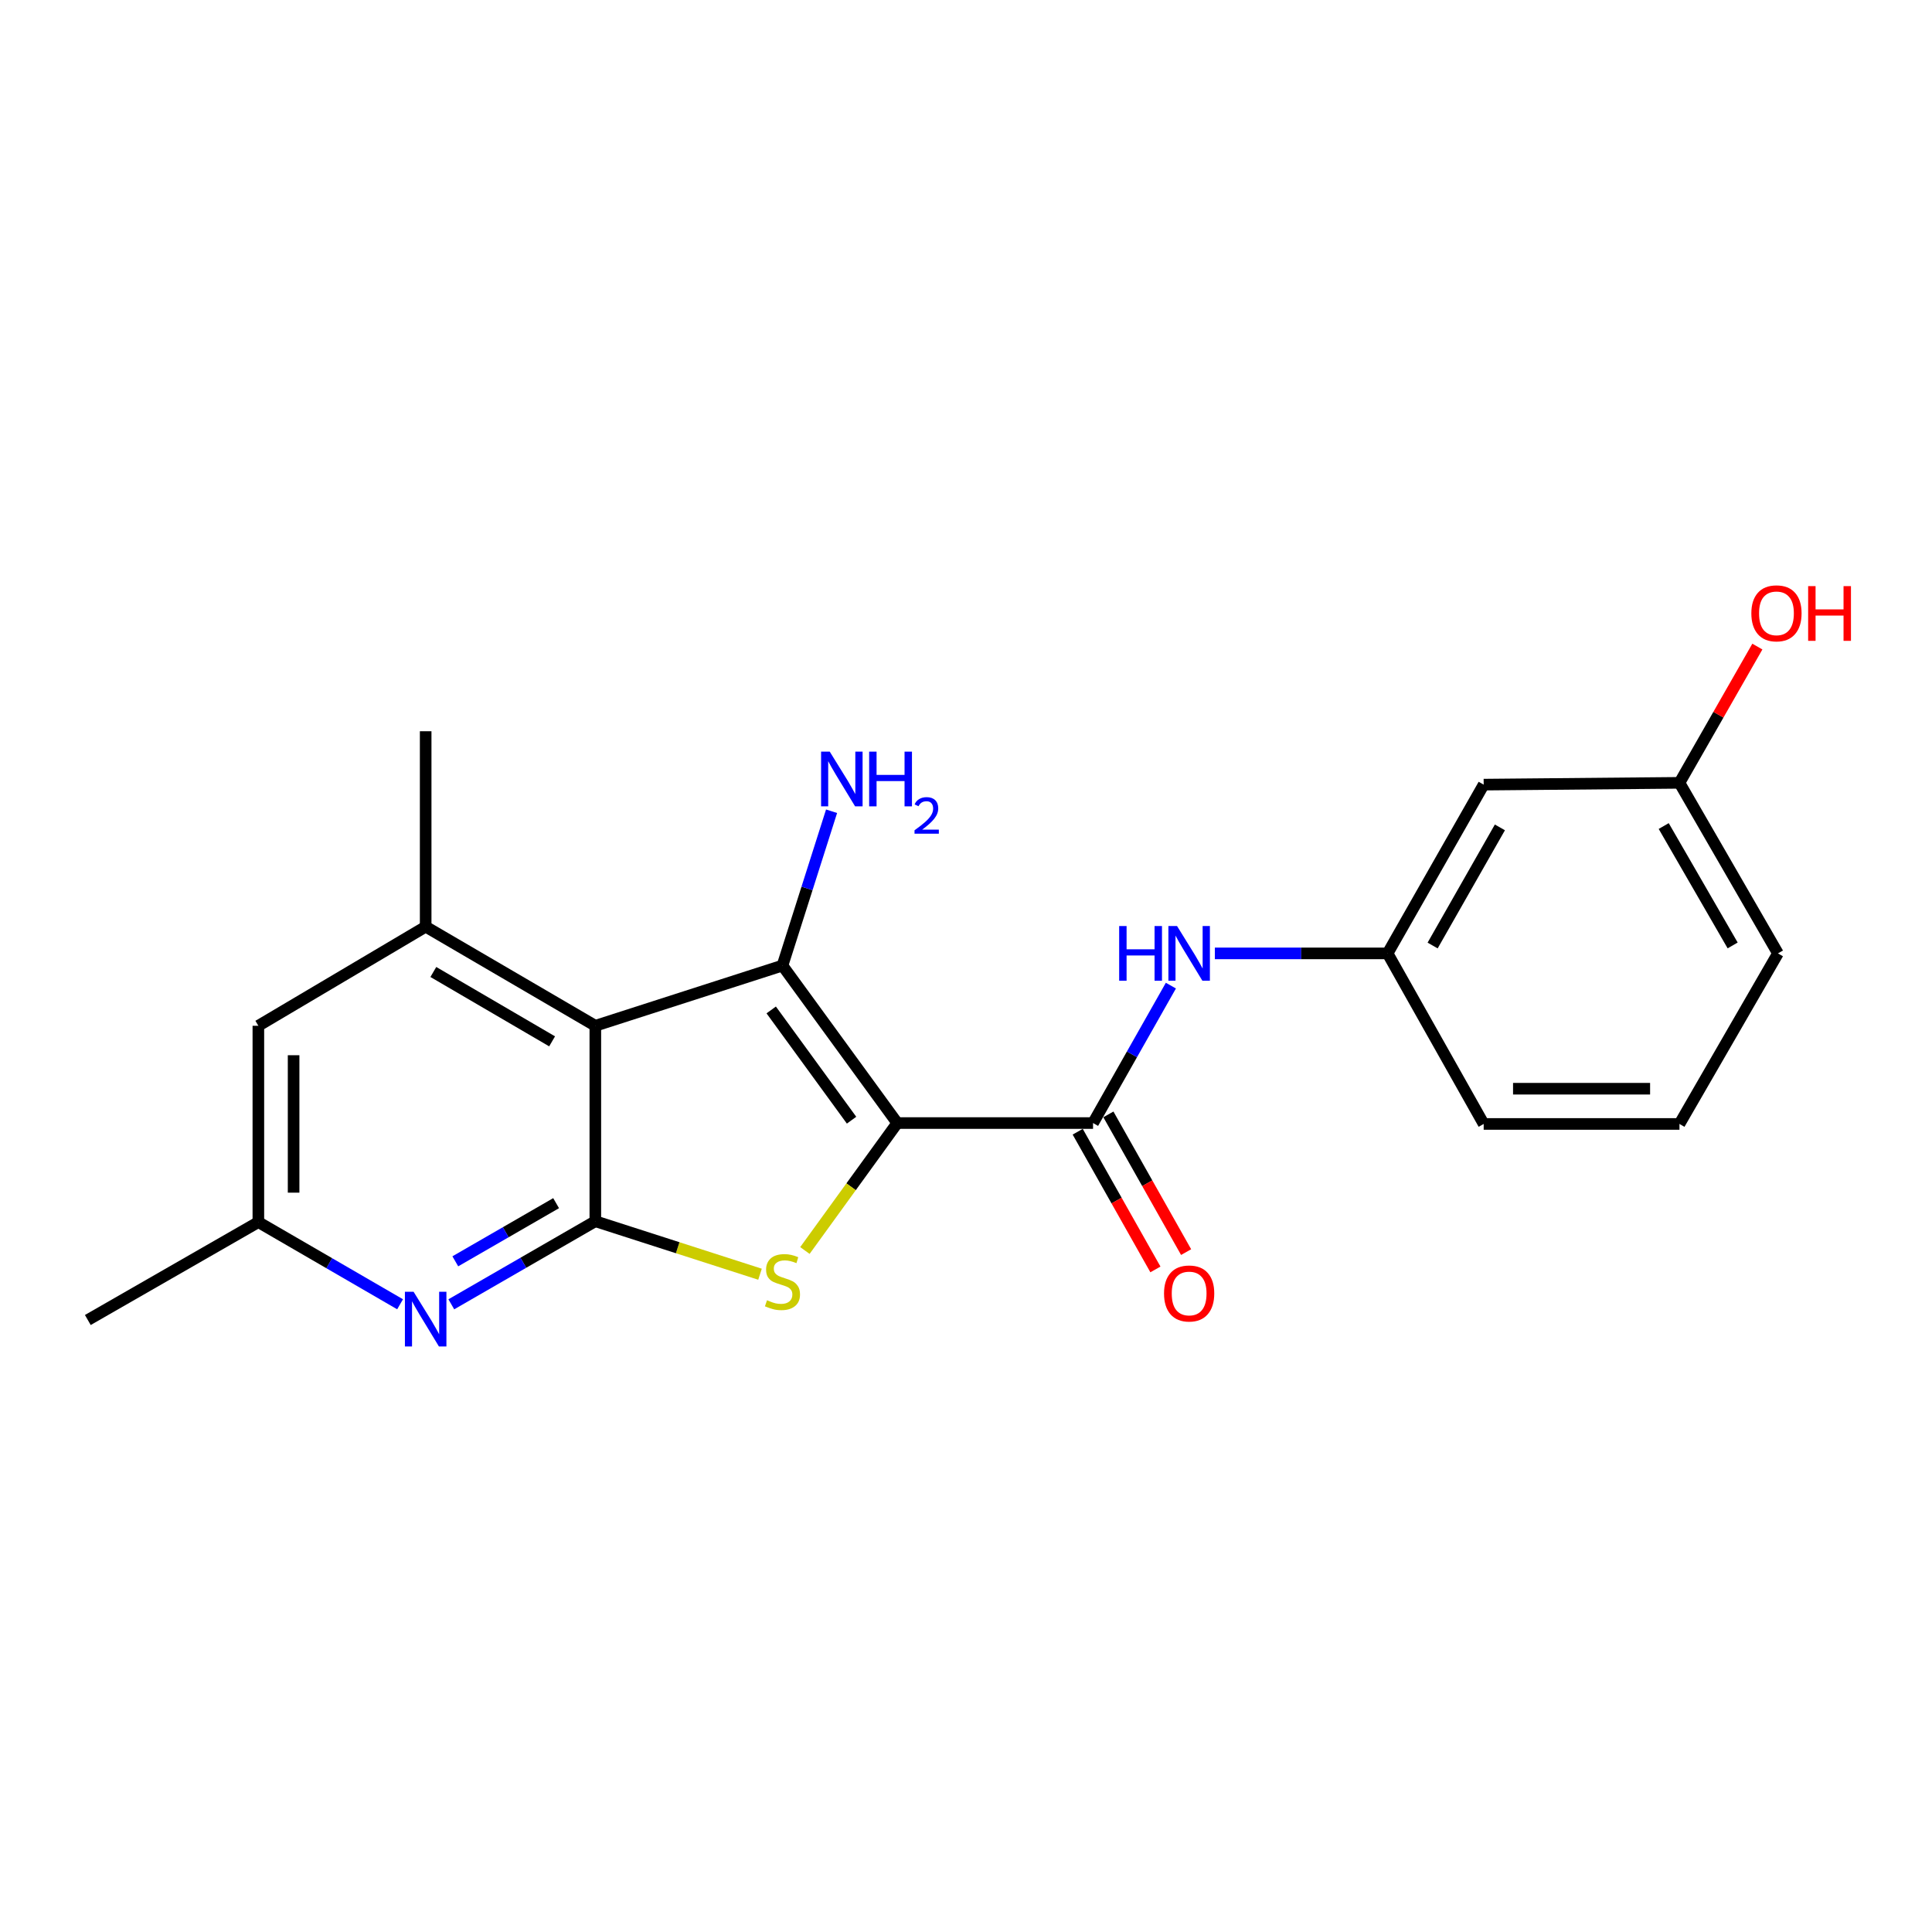 <?xml version='1.0' encoding='iso-8859-1'?>
<svg version='1.1' baseProfile='full'
              xmlns='http://www.w3.org/2000/svg'
                      xmlns:rdkit='http://www.rdkit.org/xml'
                      xmlns:xlink='http://www.w3.org/1999/xlink'
                  xml:space='preserve'
width='1000px' height='1000px' viewBox='0 0 1000 1000'>
<!-- END OF HEADER -->
<rect style='opacity:1.0;fill:#FFFFFF;stroke:none' width='1000' height='1000' x='0' y='0'> </rect>
<path class='bond-0' d='M 464.424,581.29 L 405.006,499.769' style='fill:none;fill-rule:evenodd;stroke:#000000;stroke-width:6px;stroke-linecap:butt;stroke-linejoin:miter;stroke-opacity:1' />
<path class='bond-0' d='M 440.77,579.807 L 399.177,522.742' style='fill:none;fill-rule:evenodd;stroke:#000000;stroke-width:6px;stroke-linecap:butt;stroke-linejoin:miter;stroke-opacity:1' />
<path class='bond-2' d='M 464.424,581.29 L 440.521,614.274' style='fill:none;fill-rule:evenodd;stroke:#000000;stroke-width:6px;stroke-linecap:butt;stroke-linejoin:miter;stroke-opacity:1' />
<path class='bond-2' d='M 440.521,614.274 L 416.617,647.257' style='fill:none;fill-rule:evenodd;stroke:#CCCC00;stroke-width:6px;stroke-linecap:butt;stroke-linejoin:miter;stroke-opacity:1' />
<path class='bond-4' d='M 464.424,581.29 L 565.759,581.29' style='fill:none;fill-rule:evenodd;stroke:#000000;stroke-width:6px;stroke-linecap:butt;stroke-linejoin:miter;stroke-opacity:1' />
<path class='bond-1' d='M 405.006,499.769 L 308.14,530.942' style='fill:none;fill-rule:evenodd;stroke:#000000;stroke-width:6px;stroke-linecap:butt;stroke-linejoin:miter;stroke-opacity:1' />
<path class='bond-11' d='M 405.006,499.769 L 417.713,459.835' style='fill:none;fill-rule:evenodd;stroke:#000000;stroke-width:6px;stroke-linecap:butt;stroke-linejoin:miter;stroke-opacity:1' />
<path class='bond-11' d='M 417.713,459.835 L 430.421,419.901' style='fill:none;fill-rule:evenodd;stroke:#0000FF;stroke-width:6px;stroke-linecap:butt;stroke-linejoin:miter;stroke-opacity:1' />
<path class='bond-6' d='M 308.14,530.942 L 220.325,479.652' style='fill:none;fill-rule:evenodd;stroke:#000000;stroke-width:6px;stroke-linecap:butt;stroke-linejoin:miter;stroke-opacity:1' />
<path class='bond-6' d='M 285.768,539.001 L 224.297,503.097' style='fill:none;fill-rule:evenodd;stroke:#000000;stroke-width:6px;stroke-linecap:butt;stroke-linejoin:miter;stroke-opacity:1' />
<path class='bond-21' d='M 308.14,530.942 L 308.14,632.105' style='fill:none;fill-rule:evenodd;stroke:#000000;stroke-width:6px;stroke-linecap:butt;stroke-linejoin:miter;stroke-opacity:1' />
<path class='bond-3' d='M 393.382,659.538 L 350.761,645.821' style='fill:none;fill-rule:evenodd;stroke:#CCCC00;stroke-width:6px;stroke-linecap:butt;stroke-linejoin:miter;stroke-opacity:1' />
<path class='bond-3' d='M 350.761,645.821 L 308.14,632.105' style='fill:none;fill-rule:evenodd;stroke:#000000;stroke-width:6px;stroke-linecap:butt;stroke-linejoin:miter;stroke-opacity:1' />
<path class='bond-5' d='M 308.14,632.105 L 270.87,653.607' style='fill:none;fill-rule:evenodd;stroke:#000000;stroke-width:6px;stroke-linecap:butt;stroke-linejoin:miter;stroke-opacity:1' />
<path class='bond-5' d='M 270.87,653.607 L 233.6,675.109' style='fill:none;fill-rule:evenodd;stroke:#0000FF;stroke-width:6px;stroke-linecap:butt;stroke-linejoin:miter;stroke-opacity:1' />
<path class='bond-5' d='M 287.843,622.754 L 261.754,637.806' style='fill:none;fill-rule:evenodd;stroke:#000000;stroke-width:6px;stroke-linecap:butt;stroke-linejoin:miter;stroke-opacity:1' />
<path class='bond-5' d='M 261.754,637.806 L 235.665,652.857' style='fill:none;fill-rule:evenodd;stroke:#0000FF;stroke-width:6px;stroke-linecap:butt;stroke-linejoin:miter;stroke-opacity:1' />
<path class='bond-7' d='M 565.759,581.29 L 585.904,545.724' style='fill:none;fill-rule:evenodd;stroke:#000000;stroke-width:6px;stroke-linecap:butt;stroke-linejoin:miter;stroke-opacity:1' />
<path class='bond-7' d='M 585.904,545.724 L 606.049,510.158' style='fill:none;fill-rule:evenodd;stroke:#0000FF;stroke-width:6px;stroke-linecap:butt;stroke-linejoin:miter;stroke-opacity:1' />
<path class='bond-10' d='M 557.816,585.774 L 577.931,621.413' style='fill:none;fill-rule:evenodd;stroke:#000000;stroke-width:6px;stroke-linecap:butt;stroke-linejoin:miter;stroke-opacity:1' />
<path class='bond-10' d='M 577.931,621.413 L 598.046,657.053' style='fill:none;fill-rule:evenodd;stroke:#FF0000;stroke-width:6px;stroke-linecap:butt;stroke-linejoin:miter;stroke-opacity:1' />
<path class='bond-10' d='M 573.702,576.807 L 593.817,612.447' style='fill:none;fill-rule:evenodd;stroke:#000000;stroke-width:6px;stroke-linecap:butt;stroke-linejoin:miter;stroke-opacity:1' />
<path class='bond-10' d='M 593.817,612.447 L 613.932,648.087' style='fill:none;fill-rule:evenodd;stroke:#FF0000;stroke-width:6px;stroke-linecap:butt;stroke-linejoin:miter;stroke-opacity:1' />
<path class='bond-9' d='M 207.083,675.09 L 170.404,653.825' style='fill:none;fill-rule:evenodd;stroke:#0000FF;stroke-width:6px;stroke-linecap:butt;stroke-linejoin:miter;stroke-opacity:1' />
<path class='bond-9' d='M 170.404,653.825 L 133.726,632.561' style='fill:none;fill-rule:evenodd;stroke:#000000;stroke-width:6px;stroke-linecap:butt;stroke-linejoin:miter;stroke-opacity:1' />
<path class='bond-8' d='M 220.325,479.652 L 133.726,530.942' style='fill:none;fill-rule:evenodd;stroke:#000000;stroke-width:6px;stroke-linecap:butt;stroke-linejoin:miter;stroke-opacity:1' />
<path class='bond-15' d='M 220.325,479.652 L 220.325,378.489' style='fill:none;fill-rule:evenodd;stroke:#000000;stroke-width:6px;stroke-linecap:butt;stroke-linejoin:miter;stroke-opacity:1' />
<path class='bond-12' d='M 628.807,493.475 L 673.509,493.475' style='fill:none;fill-rule:evenodd;stroke:#0000FF;stroke-width:6px;stroke-linecap:butt;stroke-linejoin:miter;stroke-opacity:1' />
<path class='bond-12' d='M 673.509,493.475 L 718.212,493.475' style='fill:none;fill-rule:evenodd;stroke:#000000;stroke-width:6px;stroke-linecap:butt;stroke-linejoin:miter;stroke-opacity:1' />
<path class='bond-22' d='M 133.726,530.942 L 133.726,632.561' style='fill:none;fill-rule:evenodd;stroke:#000000;stroke-width:6px;stroke-linecap:butt;stroke-linejoin:miter;stroke-opacity:1' />
<path class='bond-22' d='M 151.968,546.185 L 151.968,617.318' style='fill:none;fill-rule:evenodd;stroke:#000000;stroke-width:6px;stroke-linecap:butt;stroke-linejoin:miter;stroke-opacity:1' />
<path class='bond-19' d='M 133.726,632.561 L 45.455,683.233' style='fill:none;fill-rule:evenodd;stroke:#000000;stroke-width:6px;stroke-linecap:butt;stroke-linejoin:miter;stroke-opacity:1' />
<path class='bond-13' d='M 718.212,493.475 L 767.952,406.126' style='fill:none;fill-rule:evenodd;stroke:#000000;stroke-width:6px;stroke-linecap:butt;stroke-linejoin:miter;stroke-opacity:1' />
<path class='bond-13' d='M 741.525,489.4 L 776.343,428.255' style='fill:none;fill-rule:evenodd;stroke:#000000;stroke-width:6px;stroke-linecap:butt;stroke-linejoin:miter;stroke-opacity:1' />
<path class='bond-18' d='M 718.212,493.475 L 767.952,581.757' style='fill:none;fill-rule:evenodd;stroke:#000000;stroke-width:6px;stroke-linecap:butt;stroke-linejoin:miter;stroke-opacity:1' />
<path class='bond-14' d='M 767.952,406.126 L 869.287,405.194' style='fill:none;fill-rule:evenodd;stroke:#000000;stroke-width:6px;stroke-linecap:butt;stroke-linejoin:miter;stroke-opacity:1' />
<path class='bond-16' d='M 869.287,405.194 L 889.447,369.93' style='fill:none;fill-rule:evenodd;stroke:#000000;stroke-width:6px;stroke-linecap:butt;stroke-linejoin:miter;stroke-opacity:1' />
<path class='bond-16' d='M 889.447,369.93 L 909.608,334.667' style='fill:none;fill-rule:evenodd;stroke:#FF0000;stroke-width:6px;stroke-linecap:butt;stroke-linejoin:miter;stroke-opacity:1' />
<path class='bond-23' d='M 869.287,405.194 L 920.263,493.475' style='fill:none;fill-rule:evenodd;stroke:#000000;stroke-width:6px;stroke-linecap:butt;stroke-linejoin:miter;stroke-opacity:1' />
<path class='bond-23' d='M 861.135,427.558 L 896.819,489.355' style='fill:none;fill-rule:evenodd;stroke:#000000;stroke-width:6px;stroke-linecap:butt;stroke-linejoin:miter;stroke-opacity:1' />
<path class='bond-17' d='M 869.287,581.757 L 767.952,581.757' style='fill:none;fill-rule:evenodd;stroke:#000000;stroke-width:6px;stroke-linecap:butt;stroke-linejoin:miter;stroke-opacity:1' />
<path class='bond-17' d='M 854.086,563.515 L 783.152,563.515' style='fill:none;fill-rule:evenodd;stroke:#000000;stroke-width:6px;stroke-linecap:butt;stroke-linejoin:miter;stroke-opacity:1' />
<path class='bond-20' d='M 869.287,581.757 L 920.263,493.475' style='fill:none;fill-rule:evenodd;stroke:#000000;stroke-width:6px;stroke-linecap:butt;stroke-linejoin:miter;stroke-opacity:1' />
<path  class='atom-3' d='M 397.006 672.998
Q 397.326 673.118, 398.646 673.678
Q 399.966 674.238, 401.406 674.598
Q 402.886 674.918, 404.326 674.918
Q 407.006 674.918, 408.566 673.638
Q 410.126 672.318, 410.126 670.038
Q 410.126 668.478, 409.326 667.518
Q 408.566 666.558, 407.366 666.038
Q 406.166 665.518, 404.166 664.918
Q 401.646 664.158, 400.126 663.438
Q 398.646 662.718, 397.566 661.198
Q 396.526 659.678, 396.526 657.118
Q 396.526 653.558, 398.926 651.358
Q 401.366 649.158, 406.166 649.158
Q 409.446 649.158, 413.166 650.718
L 412.246 653.798
Q 408.846 652.398, 406.286 652.398
Q 403.526 652.398, 402.006 653.558
Q 400.486 654.678, 400.526 656.638
Q 400.526 658.158, 401.286 659.078
Q 402.086 659.998, 403.206 660.518
Q 404.366 661.038, 406.286 661.638
Q 408.846 662.438, 410.366 663.238
Q 411.886 664.038, 412.966 665.678
Q 414.086 667.278, 414.086 670.038
Q 414.086 673.958, 411.446 676.078
Q 408.846 678.158, 404.486 678.158
Q 401.966 678.158, 400.046 677.598
Q 398.166 677.078, 395.926 676.158
L 397.006 672.998
' fill='#CCCC00'/>
<path  class='atom-6' d='M 214.065 668.607
L 223.345 683.607
Q 224.265 685.087, 225.745 687.767
Q 227.225 690.447, 227.305 690.607
L 227.305 668.607
L 231.065 668.607
L 231.065 696.927
L 227.185 696.927
L 217.225 680.527
Q 216.065 678.607, 214.825 676.407
Q 213.625 674.207, 213.265 673.527
L 213.265 696.927
L 209.585 696.927
L 209.585 668.607
L 214.065 668.607
' fill='#0000FF'/>
<path  class='atom-8' d='M 579.279 479.315
L 583.119 479.315
L 583.119 491.355
L 597.599 491.355
L 597.599 479.315
L 601.439 479.315
L 601.439 507.635
L 597.599 507.635
L 597.599 494.555
L 583.119 494.555
L 583.119 507.635
L 579.279 507.635
L 579.279 479.315
' fill='#0000FF'/>
<path  class='atom-8' d='M 609.239 479.315
L 618.519 494.315
Q 619.439 495.795, 620.919 498.475
Q 622.399 501.155, 622.479 501.315
L 622.479 479.315
L 626.239 479.315
L 626.239 507.635
L 622.359 507.635
L 612.399 491.235
Q 611.239 489.315, 609.999 487.115
Q 608.799 484.915, 608.439 484.235
L 608.439 507.635
L 604.759 507.635
L 604.759 479.315
L 609.239 479.315
' fill='#0000FF'/>
<path  class='atom-11' d='M 602.499 669.5
Q 602.499 662.7, 605.859 658.9
Q 609.219 655.1, 615.499 655.1
Q 621.779 655.1, 625.139 658.9
Q 628.499 662.7, 628.499 669.5
Q 628.499 676.38, 625.099 680.3
Q 621.699 684.18, 615.499 684.18
Q 609.259 684.18, 605.859 680.3
Q 602.499 676.42, 602.499 669.5
M 615.499 680.98
Q 619.819 680.98, 622.139 678.1
Q 624.499 675.18, 624.499 669.5
Q 624.499 663.94, 622.139 661.14
Q 619.819 658.3, 615.499 658.3
Q 611.179 658.3, 608.819 661.1
Q 606.499 663.9, 606.499 669.5
Q 606.499 675.22, 608.819 678.1
Q 611.179 680.98, 615.499 680.98
' fill='#FF0000'/>
<path  class='atom-12' d='M 429.473 389.047
L 438.753 404.047
Q 439.673 405.527, 441.153 408.207
Q 442.633 410.887, 442.713 411.047
L 442.713 389.047
L 446.473 389.047
L 446.473 417.367
L 442.593 417.367
L 432.633 400.967
Q 431.473 399.047, 430.233 396.847
Q 429.033 394.647, 428.673 393.967
L 428.673 417.367
L 424.993 417.367
L 424.993 389.047
L 429.473 389.047
' fill='#0000FF'/>
<path  class='atom-12' d='M 449.873 389.047
L 453.713 389.047
L 453.713 401.087
L 468.193 401.087
L 468.193 389.047
L 472.033 389.047
L 472.033 417.367
L 468.193 417.367
L 468.193 404.287
L 453.713 404.287
L 453.713 417.367
L 449.873 417.367
L 449.873 389.047
' fill='#0000FF'/>
<path  class='atom-12' d='M 473.406 416.374
Q 474.093 414.605, 475.729 413.628
Q 477.366 412.625, 479.637 412.625
Q 482.461 412.625, 484.045 414.156
Q 485.629 415.687, 485.629 418.407
Q 485.629 421.179, 483.57 423.766
Q 481.537 426.353, 477.313 429.415
L 485.946 429.415
L 485.946 431.527
L 473.353 431.527
L 473.353 429.759
Q 476.838 427.277, 478.897 425.429
Q 480.983 423.581, 481.986 421.918
Q 482.989 420.255, 482.989 418.539
Q 482.989 416.743, 482.092 415.74
Q 481.194 414.737, 479.637 414.737
Q 478.132 414.737, 477.129 415.344
Q 476.125 415.951, 475.413 417.298
L 473.406 416.374
' fill='#0000FF'/>
<path  class='atom-17' d='M 906.493 317.458
Q 906.493 310.658, 909.853 306.858
Q 913.213 303.058, 919.493 303.058
Q 925.773 303.058, 929.133 306.858
Q 932.493 310.658, 932.493 317.458
Q 932.493 324.338, 929.093 328.258
Q 925.693 332.138, 919.493 332.138
Q 913.253 332.138, 909.853 328.258
Q 906.493 324.378, 906.493 317.458
M 919.493 328.938
Q 923.813 328.938, 926.133 326.058
Q 928.493 323.138, 928.493 317.458
Q 928.493 311.898, 926.133 309.098
Q 923.813 306.258, 919.493 306.258
Q 915.173 306.258, 912.813 309.058
Q 910.493 311.858, 910.493 317.458
Q 910.493 323.178, 912.813 326.058
Q 915.173 328.938, 919.493 328.938
' fill='#FF0000'/>
<path  class='atom-17' d='M 935.893 303.378
L 939.733 303.378
L 939.733 315.418
L 954.213 315.418
L 954.213 303.378
L 958.053 303.378
L 958.053 331.698
L 954.213 331.698
L 954.213 318.618
L 939.733 318.618
L 939.733 331.698
L 935.893 331.698
L 935.893 303.378
' fill='#FF0000'/>
</svg>
